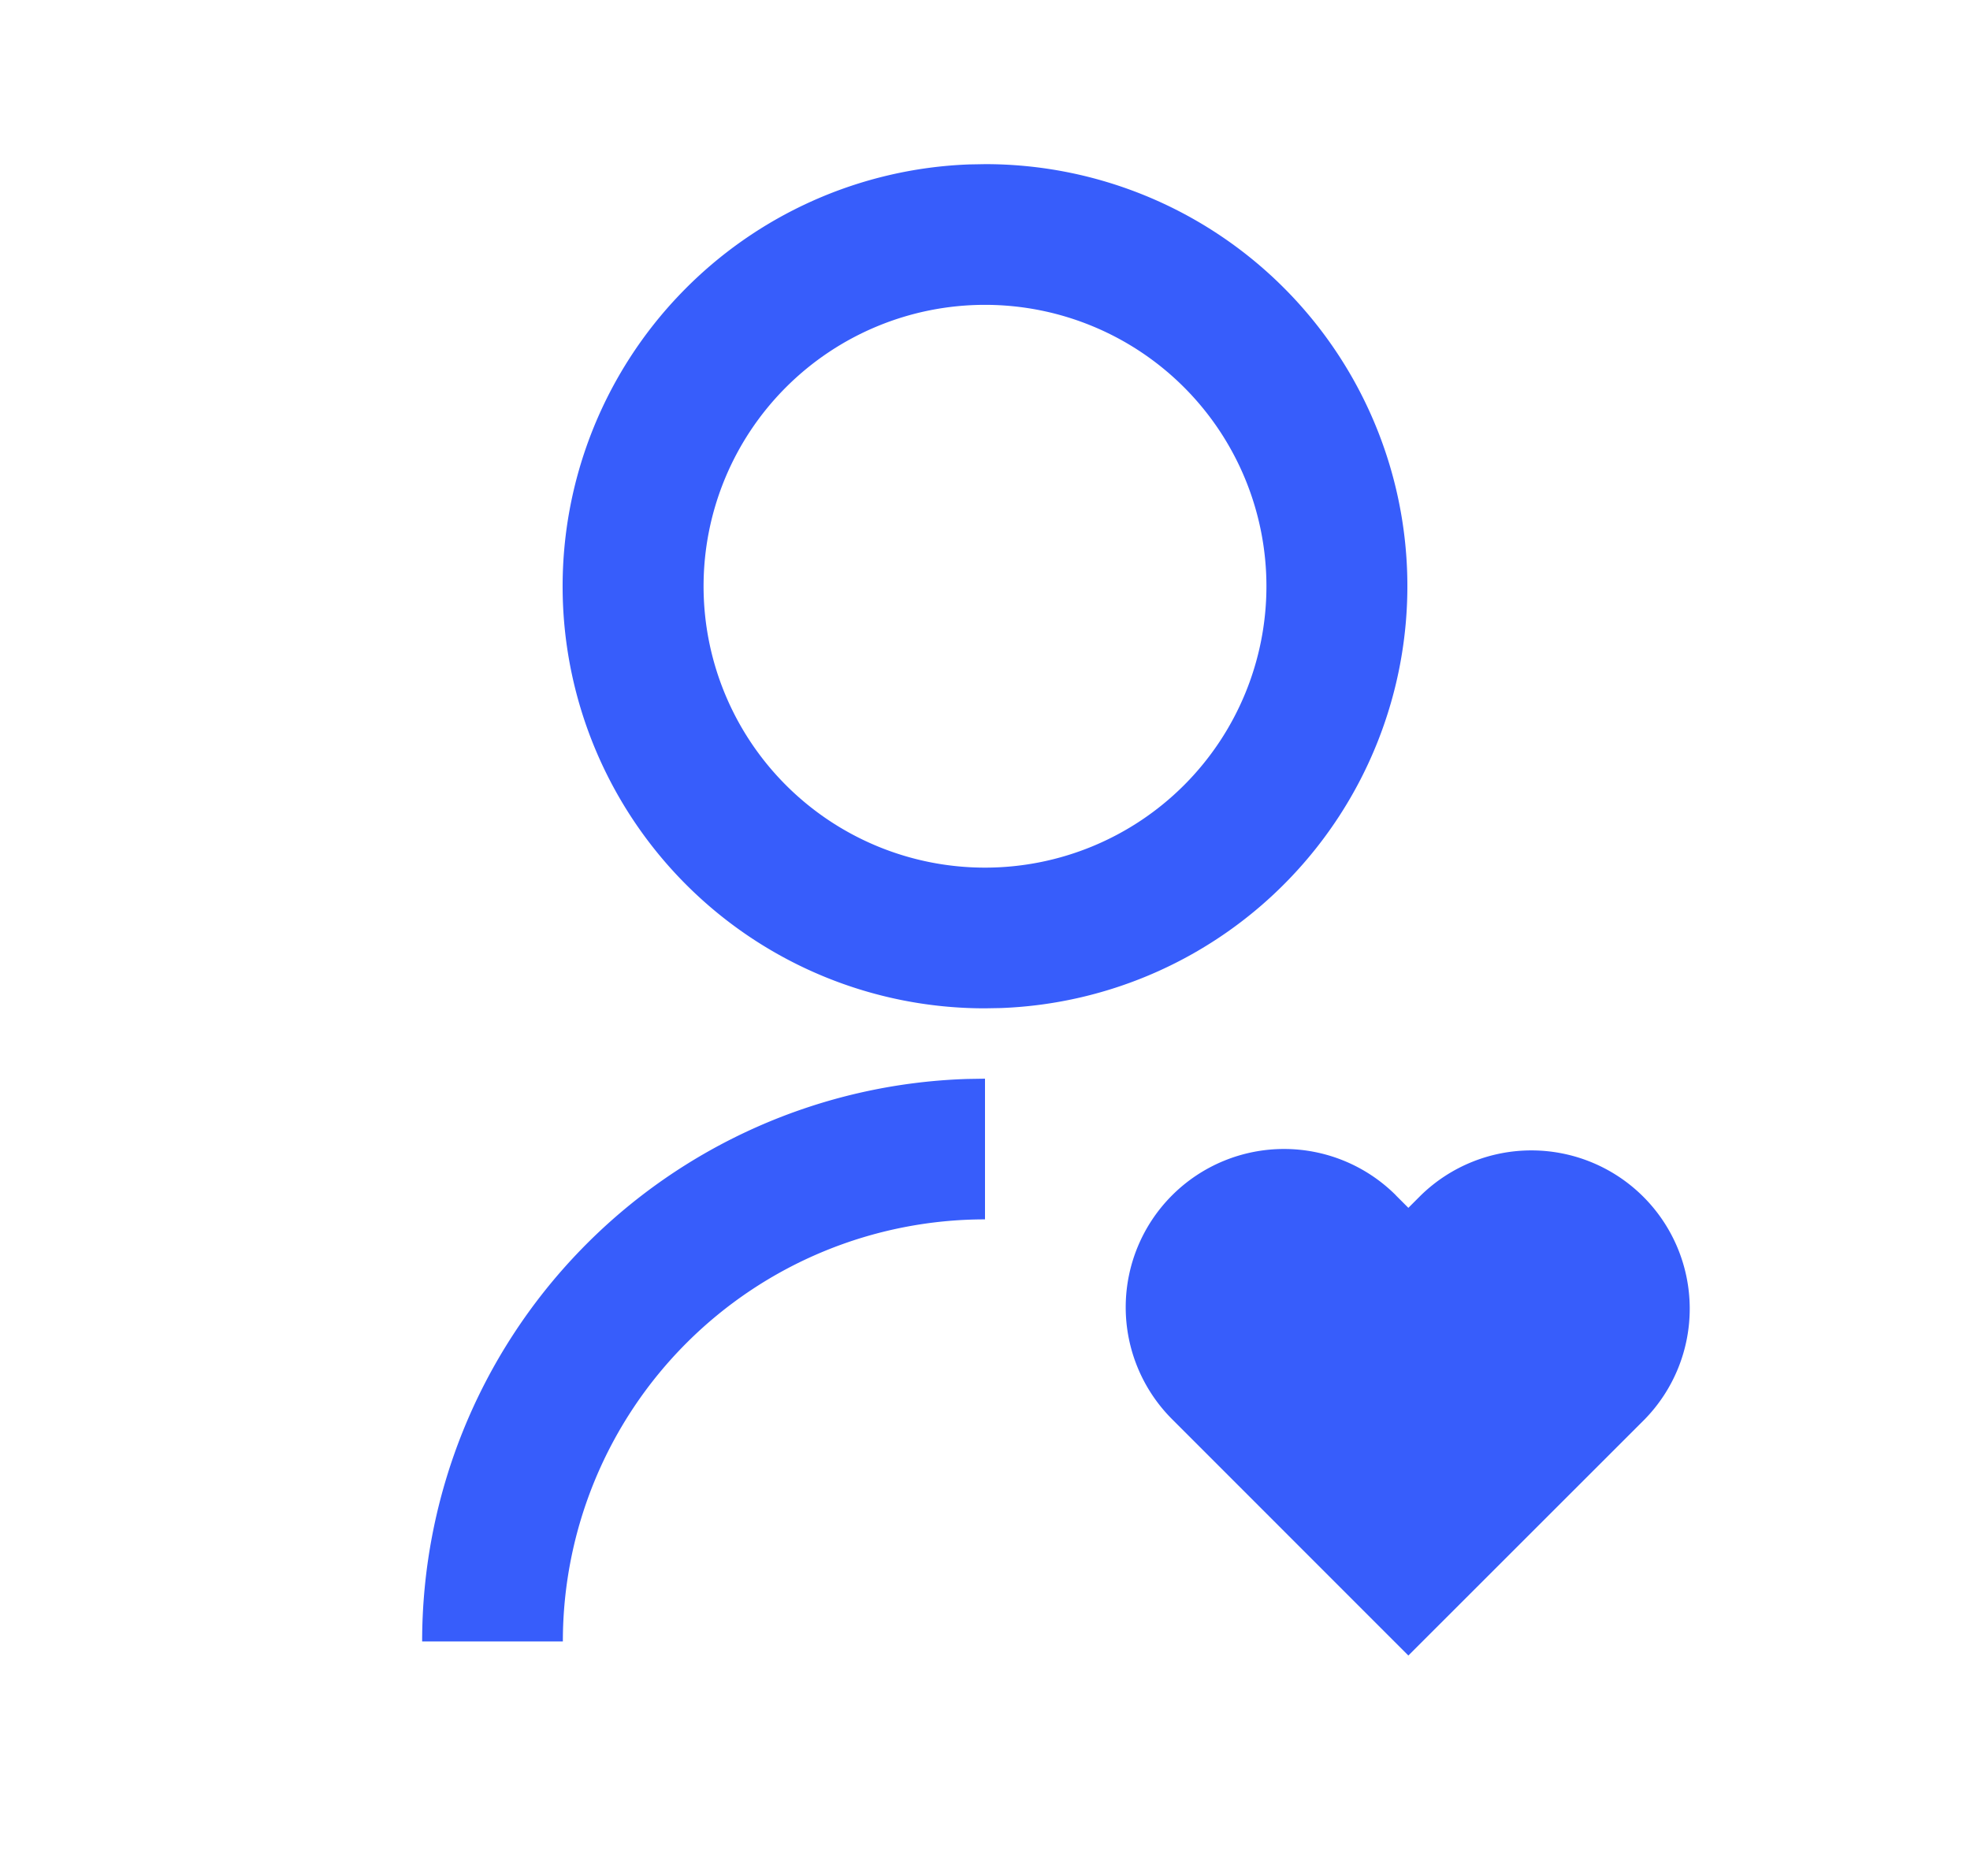 <svg xmlns="http://www.w3.org/2000/svg" width="21" height="20" fill="none"><path fill="#375DFB" d="m14.88 12.744.133.133.133-.133a1.688 1.688 0 0 1 2.387 2.387l-2.52 2.519-2.519-2.52a1.687 1.687 0 0 1 2.387-2.386zM10.5 11.5V13A4.5 4.5 0 0 0 6 17.5H4.5a6 6 0 0 1 5.813-5.997l.187-.003zm0-9.75a4.499 4.499 0 0 1 3.242 7.622 4.499 4.499 0 0 1-3.073 1.375l-.169.003a4.499 4.499 0 0 1-3.242-7.622 4.498 4.498 0 0 1 3.073-1.375l.169-.003zm0 1.5a3 3 0 1 0 0 6 3 3 0 1 0 0-6z"/></svg>